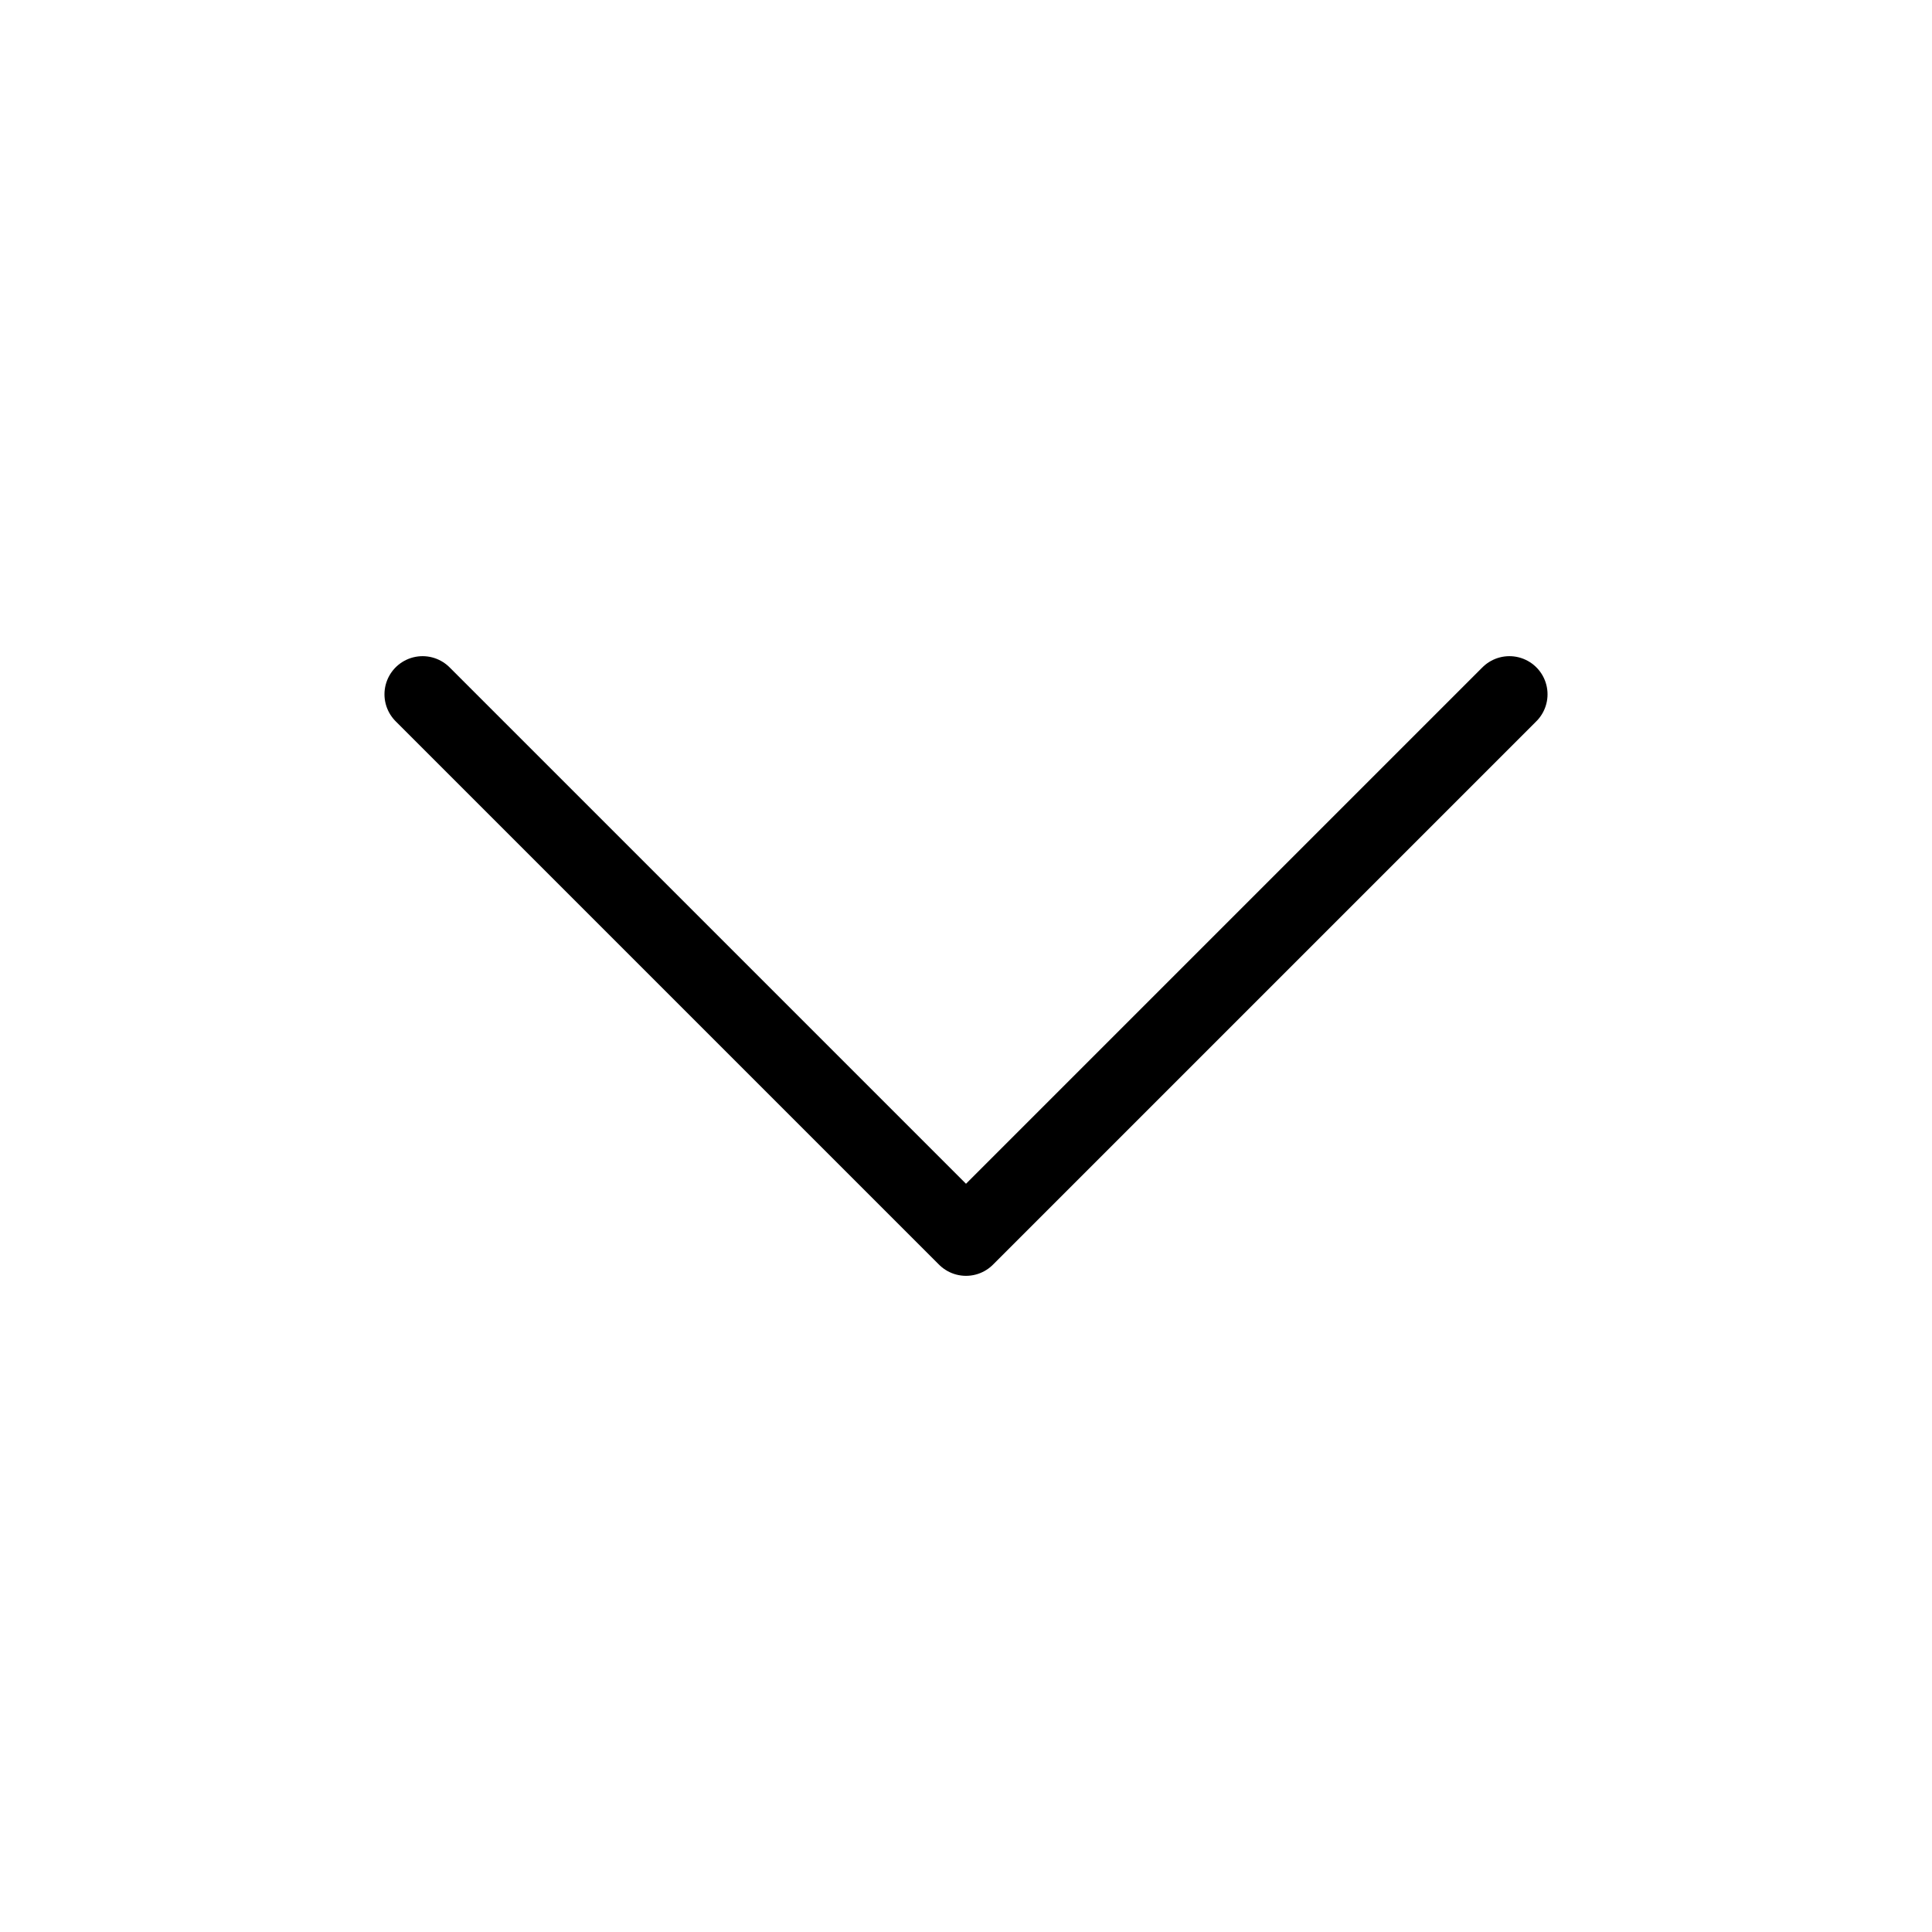 <svg width="38" height="38" viewBox="0 0 38 38" fill="none" xmlns="http://www.w3.org/2000/svg">
<path d="M8.312 13.656L19 24.344L29.688 13.656" stroke="black" stroke-width="1.5" stroke-linecap="round" stroke-linejoin="round"/>
</svg>
